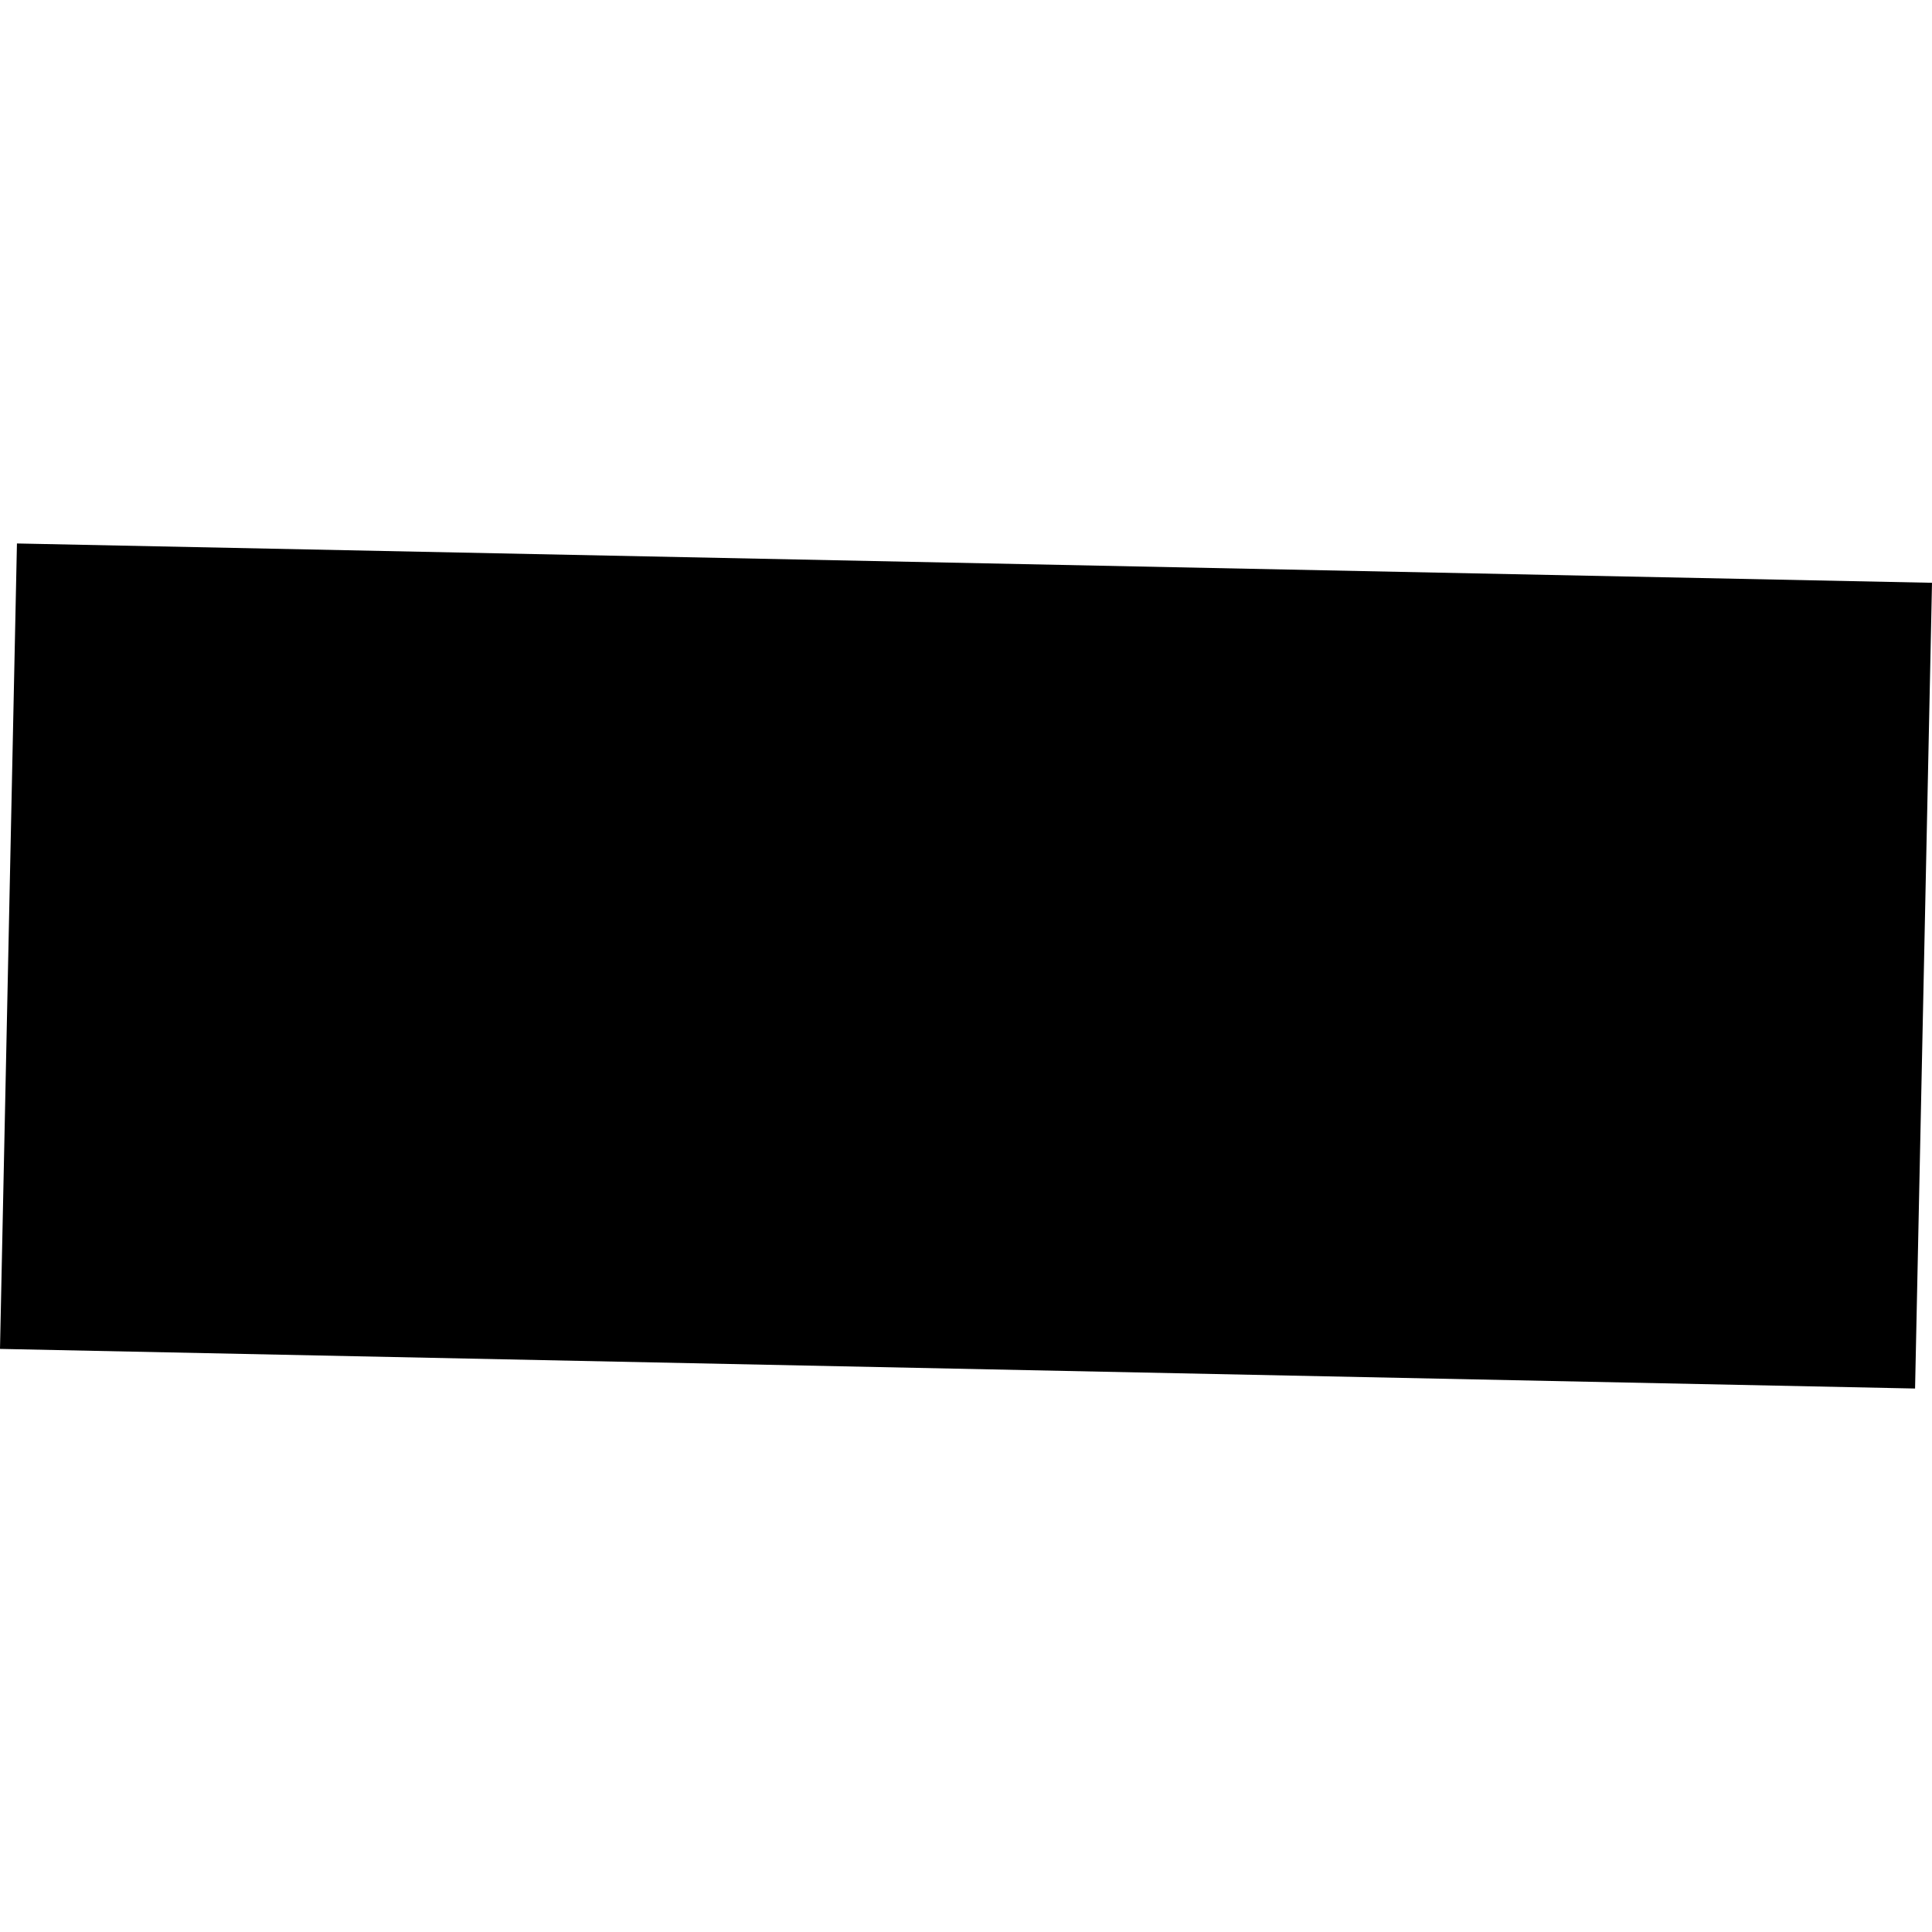 <?xml version="1.0" encoding="utf-8" standalone="no"?>
<!DOCTYPE svg PUBLIC "-//W3C//DTD SVG 1.1//EN"
  "http://www.w3.org/Graphics/SVG/1.1/DTD/svg11.dtd">
<!-- Created with matplotlib (https://matplotlib.org/) -->
<svg height="288pt" version="1.1" viewBox="0 0 288 288" width="288pt" xmlns="http://www.w3.org/2000/svg" xmlns:xlink="http://www.w3.org/1999/xlink">
 <defs>
  <style type="text/css">
*{stroke-linecap:butt;stroke-linejoin:round;}
  </style>
 </defs>
 <g id="figure_1">
  <g id="patch_1">
   <path d="M 0 288 
L 288 288 
L 288 0 
L 0 0 
z
" style="fill:none;opacity:0;"/>
  </g>
  <g id="axes_1">
   <g id="PatchCollection_1">
    <path clip-path="url(#p1397b19188)" d="M 0 201.079 
L 2.526 81.015 
L 288 86.876 
L 285.476 206.985 
L 0 201.079 
"/>
   </g>
  </g>
 </g>
 <defs>
  <clipPath id="p1397b19188">
   <rect height="125.971" width="288" x="0" y="81.015"/>
  </clipPath>
 </defs>
</svg>

